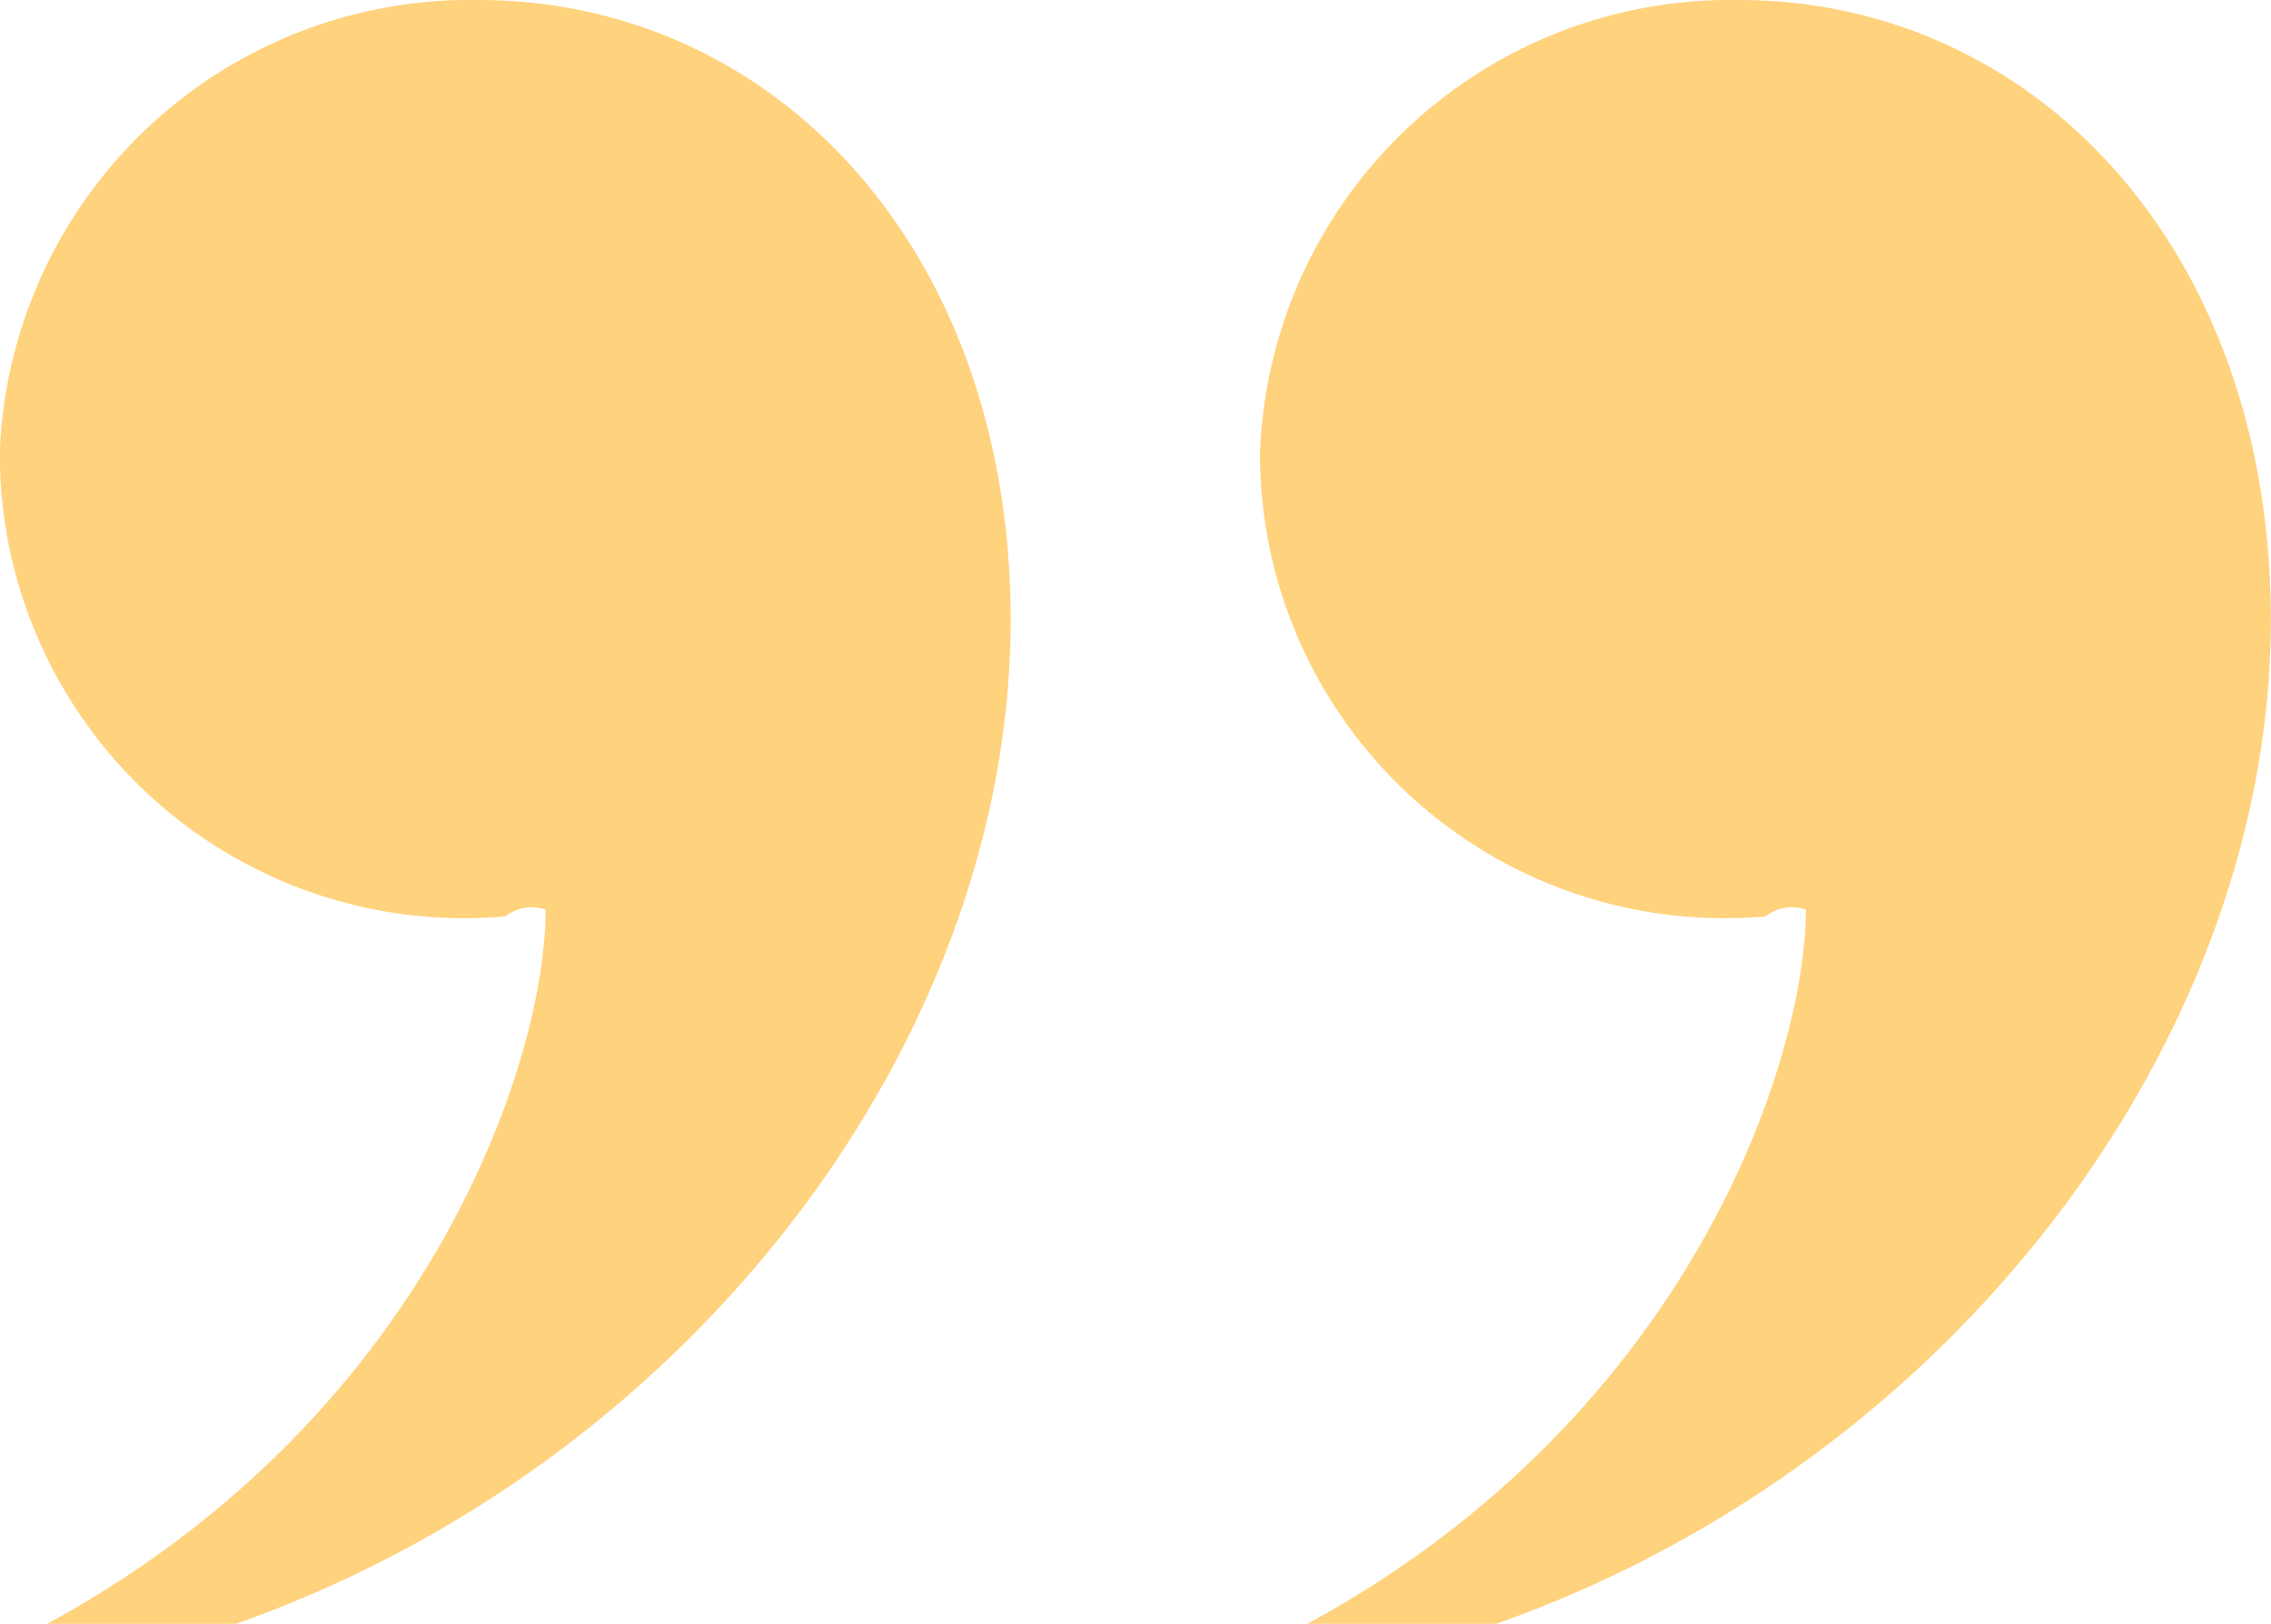 <svg xmlns="http://www.w3.org/2000/svg" width="45.14" height="32.281" viewBox="0 0 45.14 32.281"><path d="M10.28,10.137H14.03c9.108-3.215,15.4-11.653,15.4-19.958,0-7.367-4.688-12.323-10.582-12.323a9.355,9.355,0,0,0-9.51,8.975A9.23,9.23,0,0,0,19.388-3.927a.849.849,0,0,1,.8-.134C20.192-1.114,17.915,5.985,10.28,10.137Zm25.048,0h3.751c9.108-3.215,15.4-11.653,15.4-19.958,0-7.367-4.688-12.323-10.582-12.323a9.355,9.355,0,0,0-9.51,8.975A9.23,9.23,0,0,0,44.436-3.927a.849.849,0,0,1,.8-.134C45.24-1.114,42.963,5.985,35.328,10.137Z" transform="translate(-9.342 22.144)" fill="#ffd27d"/></svg>